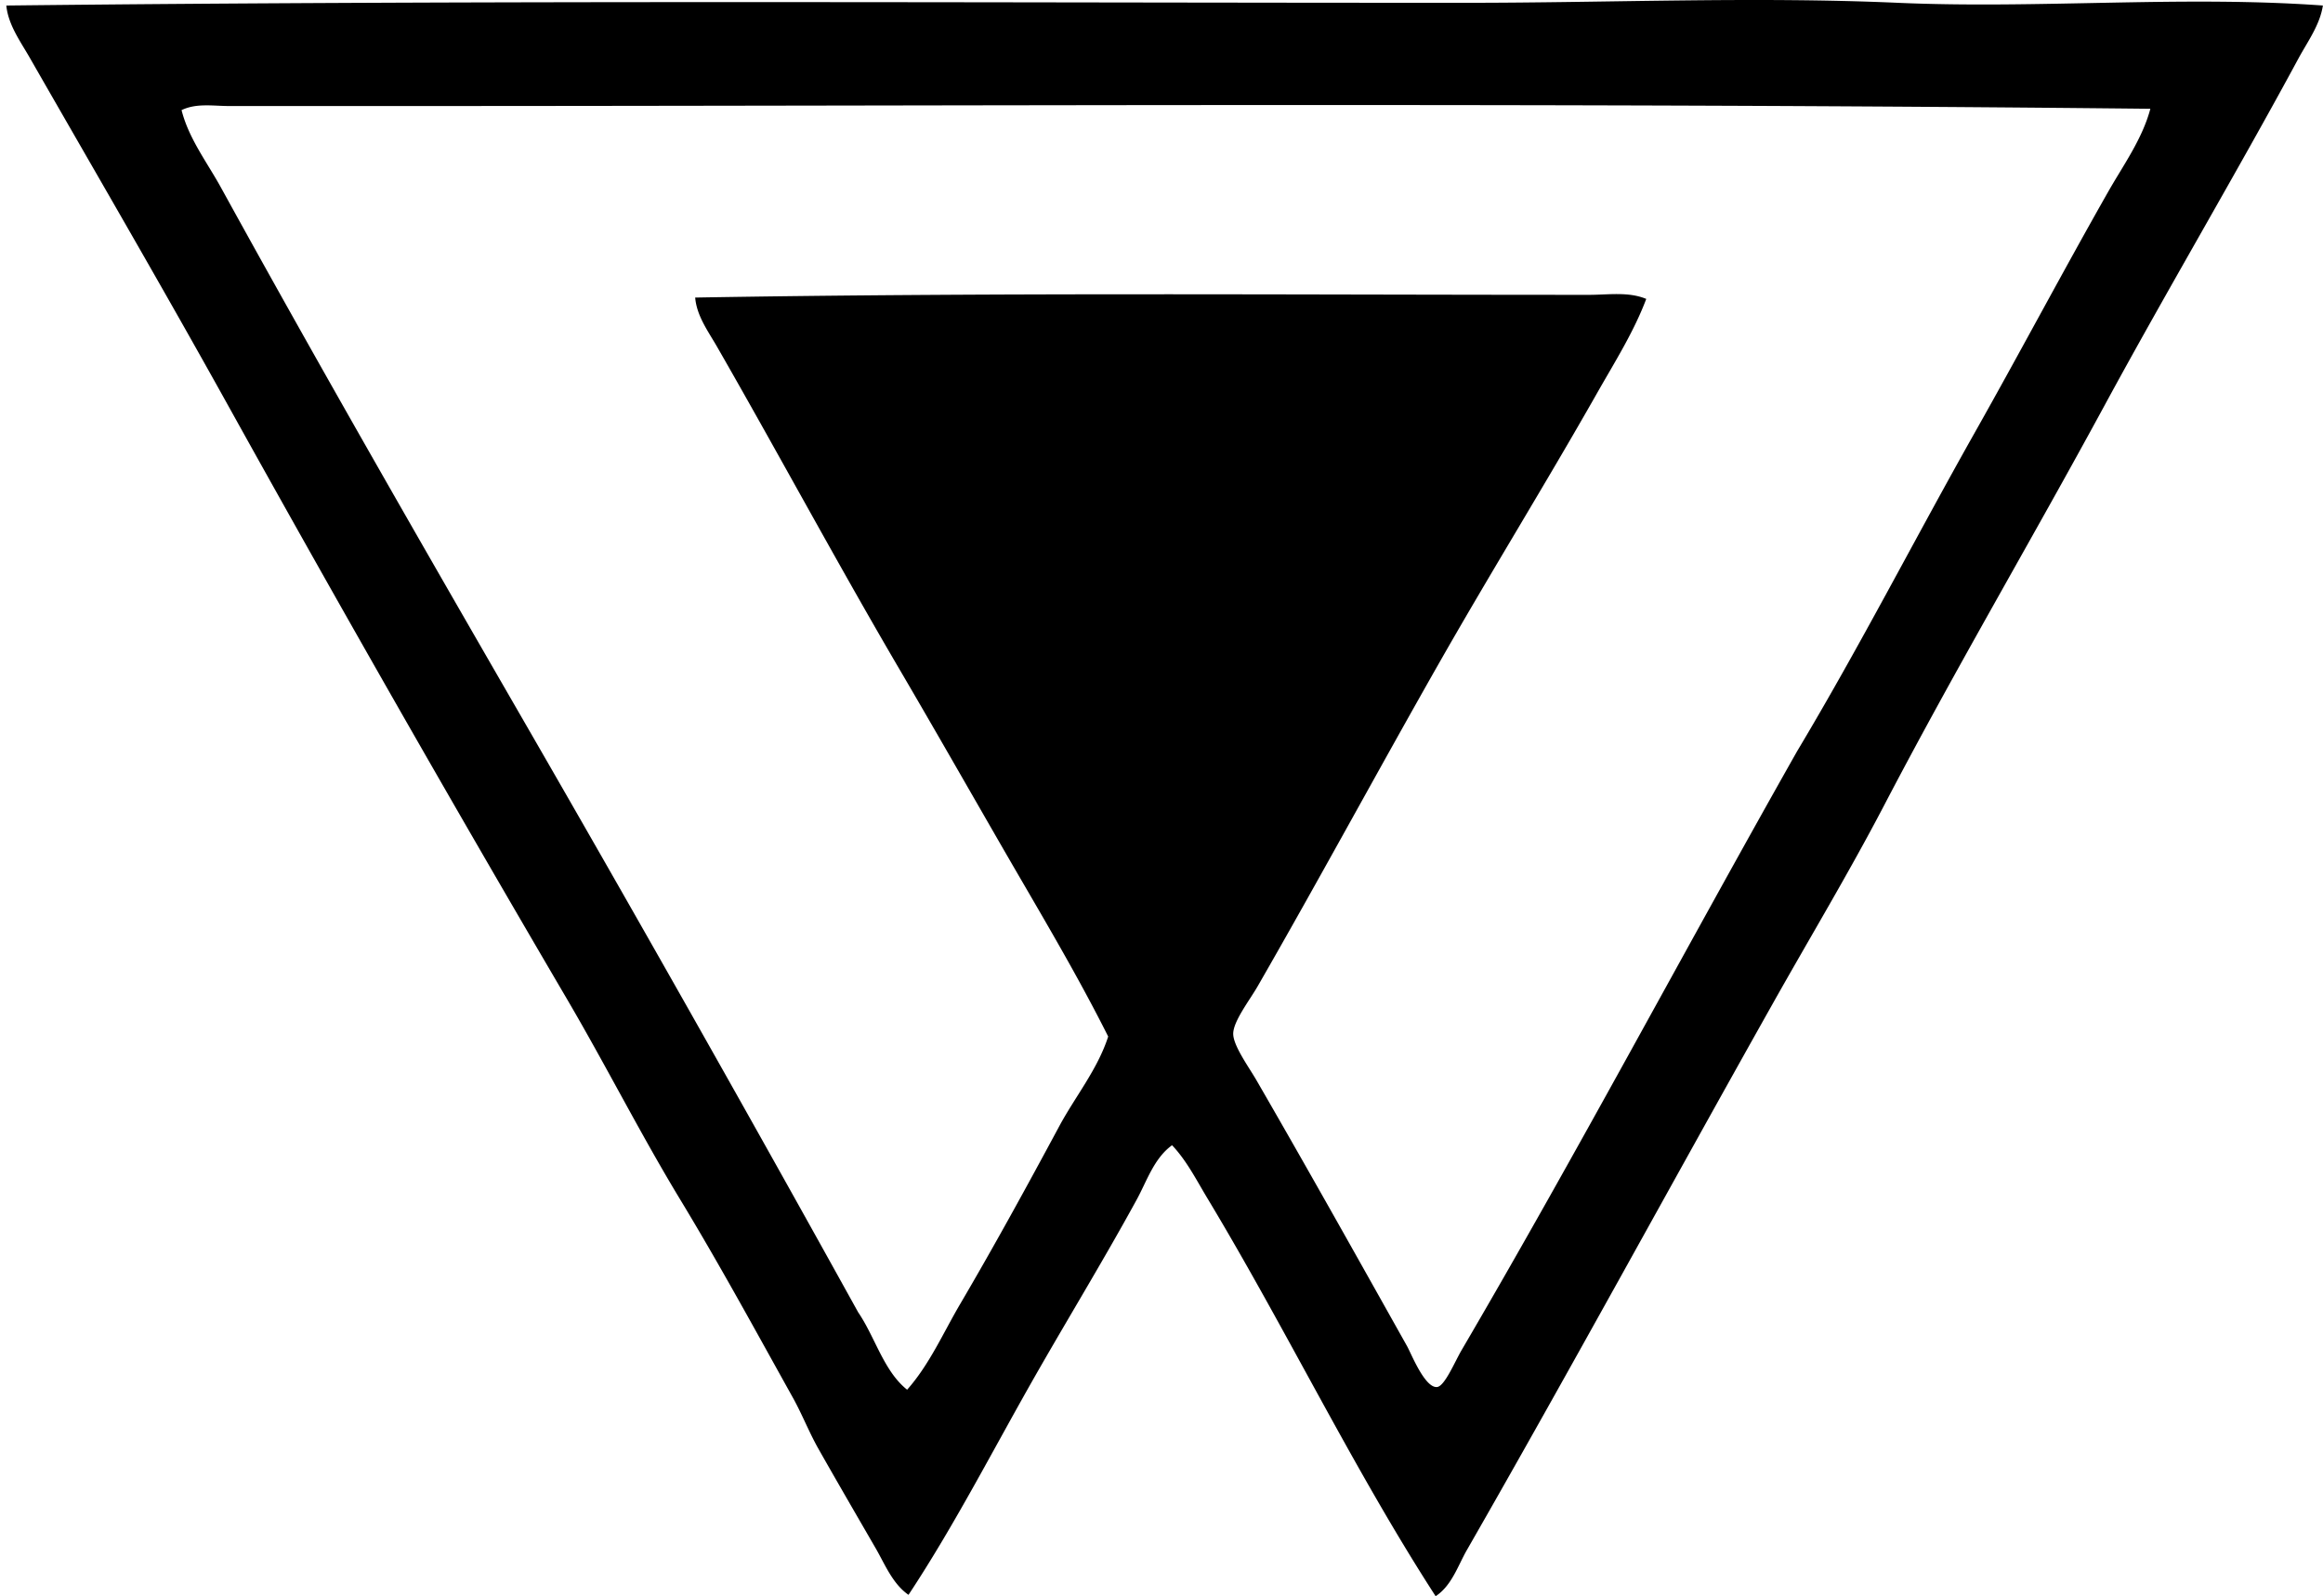 <svg xmlns="http://www.w3.org/2000/svg" width="291" height="200" fill="none" viewBox="0 0 291 200">
  <path fill="#000" fill-rule="evenodd" d="M290.986.691c-.375 2.453-1.931 4.54-3.064 6.64-7.744 14.344-16.415 28.953-24.34 43.568-9.088 16.756-18.76 33.15-27.574 50.039-4.391 8.407-9.307 16.578-13.956 24.85-12.722 22.627-25.323 45.814-38.295 68.424-1.122 1.952-1.89 4.461-3.916 5.788-10.287-15.902-18.645-33.331-28.595-49.868-1.359-2.255-2.596-4.715-4.423-6.639-2.265 1.643-3.154 4.488-4.423 6.809-3.866 7.08-8.16 14.14-12.253 21.272-5.454 9.505-10.398 19.271-16.339 28.255-1.987-1.382-2.939-3.797-4.085-5.788-2.359-4.078-4.753-8.199-7.15-12.423-1.206-2.119-2.071-4.371-3.235-6.469-4.634-8.321-9.192-16.704-14.126-24.847-4.947-8.161-9.282-16.756-14.126-25.021a3632.16 3632.16 0 0 1-42.554-74.552C20.423 36.12 12.009 21.682 3.684 7.156 2.531 5.152 1.024 3.085.792.691c61.571-.684 122.57-.34 182.795-.34 18.114 0 36.169-.79 54.123 0 17.722.778 35.555-.932 53.276.34ZM47.935 13.285H28.702c-1.99 0-4.107-.39-5.958.514.903 3.571 3.203 6.549 4.936 9.7 12.167 22.113 24.723 43.951 37.275 65.7a4770.847 4770.847 0 0 1 42.548 75.229c2.14 3.137 3.196 7.358 6.131 9.7 2.794-3.148 4.52-7.119 6.636-10.722 4.336-7.386 8.394-14.8 12.424-22.297 2.001-3.717 4.801-7.122 6.128-11.232-3.964-7.907-8.515-15.491-12.938-23.148-4.415-7.653-8.803-15.356-13.271-22.978-7.726-13.178-15.272-27.227-22.808-40.338-1.098-1.908-2.532-3.84-2.72-6.129 37.545-.646 74.951-.337 111.989-.34 2.37 0 4.909-.42 7.15.51-1.563 4.145-3.943 7.897-6.125 11.743-6.538 11.524-13.393 22.575-19.914 34.04-7.48 13.15-14.959 26.997-22.637 40.338-1.015 1.762-3.068 4.395-3.064 5.958 0 1.494 1.973 4.197 2.894 5.788 6.514 11.267 12.506 21.974 18.892 33.363.493.872 2.21 5.246 3.745 5.107.952-.087 2.224-3.158 3.064-4.597 14.602-24.941 28.009-50.253 42.041-75.062 7.848-13.115 14.779-26.668 22.297-39.998 5.639-9.995 11.083-20.275 16.683-30.125 1.897-3.338 4.263-6.587 5.274-10.38-74.611-.789-148.034-.344-221.44-.344Z" clip-rule="evenodd"/>
</svg>

